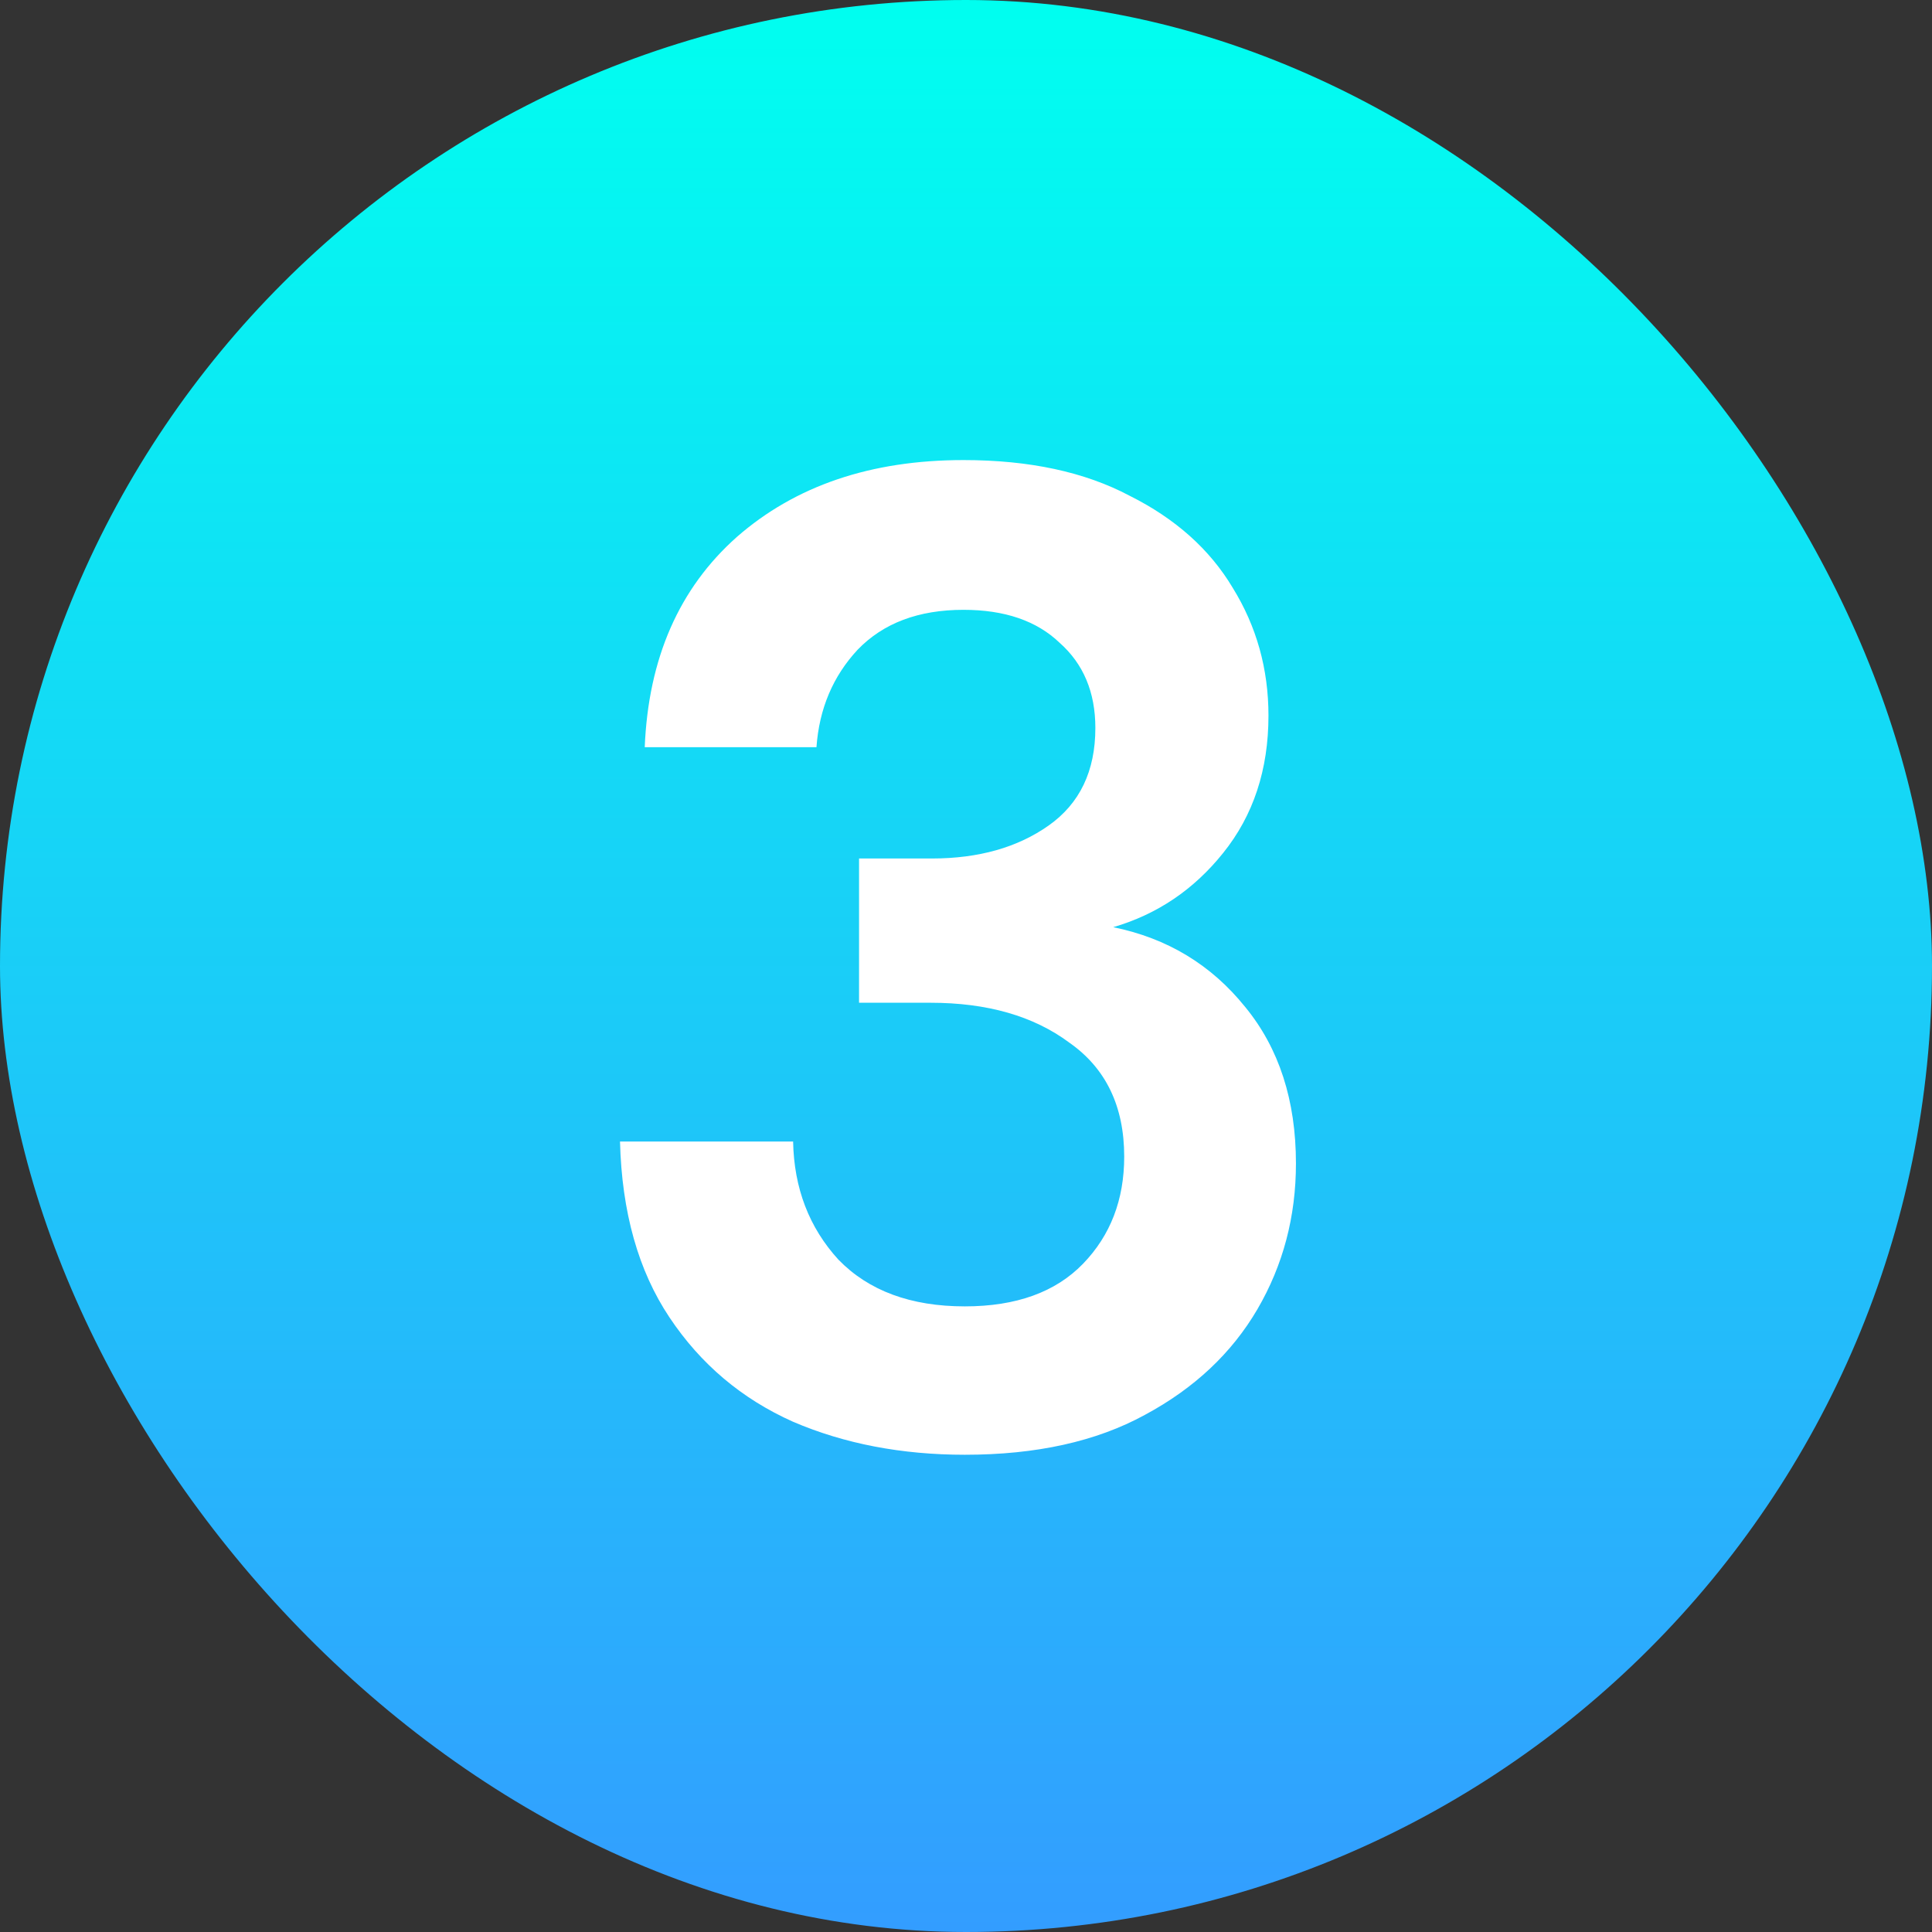 <?xml version="1.0" encoding="UTF-8"?> <svg xmlns="http://www.w3.org/2000/svg" width="45" height="45" viewBox="0 0 45 45" fill="none"><rect x="0" y="0" width="45" height="45" fill="#333333" stroke="none"/> <rect width="45" height="45" rx="22.5" fill="url(#paint0_linear_502_11061)"></rect> <path d="M22.473 33.884C21.001 33.884 19.667 33.628 18.473 33.116C17.278 32.583 16.318 31.772 15.593 30.684C14.867 29.596 14.483 28.231 14.441 26.588H18.473C18.494 27.676 18.846 28.593 19.529 29.34C20.233 30.065 21.214 30.428 22.473 30.428C23.667 30.428 24.585 30.097 25.225 29.436C25.865 28.775 26.185 27.943 26.185 26.94C26.185 25.767 25.758 24.881 24.905 24.284C24.073 23.665 22.995 23.356 21.673 23.356H20.009V19.996H21.705C22.793 19.996 23.699 19.74 24.425 19.228C25.15 18.716 25.513 17.959 25.513 16.956C25.513 16.124 25.235 15.463 24.681 14.972C24.147 14.46 23.401 14.204 22.441 14.204C21.395 14.204 20.574 14.513 19.977 15.132C19.401 15.751 19.081 16.508 19.017 17.404H15.017C15.102 15.335 15.817 13.703 17.161 12.508C18.526 11.313 20.286 10.716 22.441 10.716C23.977 10.716 25.267 10.993 26.313 11.548C27.379 12.081 28.179 12.796 28.713 13.692C29.267 14.588 29.545 15.58 29.545 16.668C29.545 17.927 29.193 18.993 28.489 19.868C27.806 20.721 26.953 21.297 25.929 21.596C27.187 21.852 28.211 22.471 29.001 23.452C29.79 24.412 30.185 25.628 30.185 27.1C30.185 28.337 29.886 29.468 29.289 30.492C28.691 31.516 27.817 32.337 26.665 32.956C25.534 33.575 24.137 33.884 22.473 33.884Z" fill="white"></path> <defs> <linearGradient id="paint0_linear_502_11061" x1="22.5" y1="0" x2="22.5" y2="45" gradientUnits="userSpaceOnUse"> <stop stop-color="#00FFF0"></stop> <stop offset="1" stop-color="#339DFF"></stop> </linearGradient> </defs> </svg> 